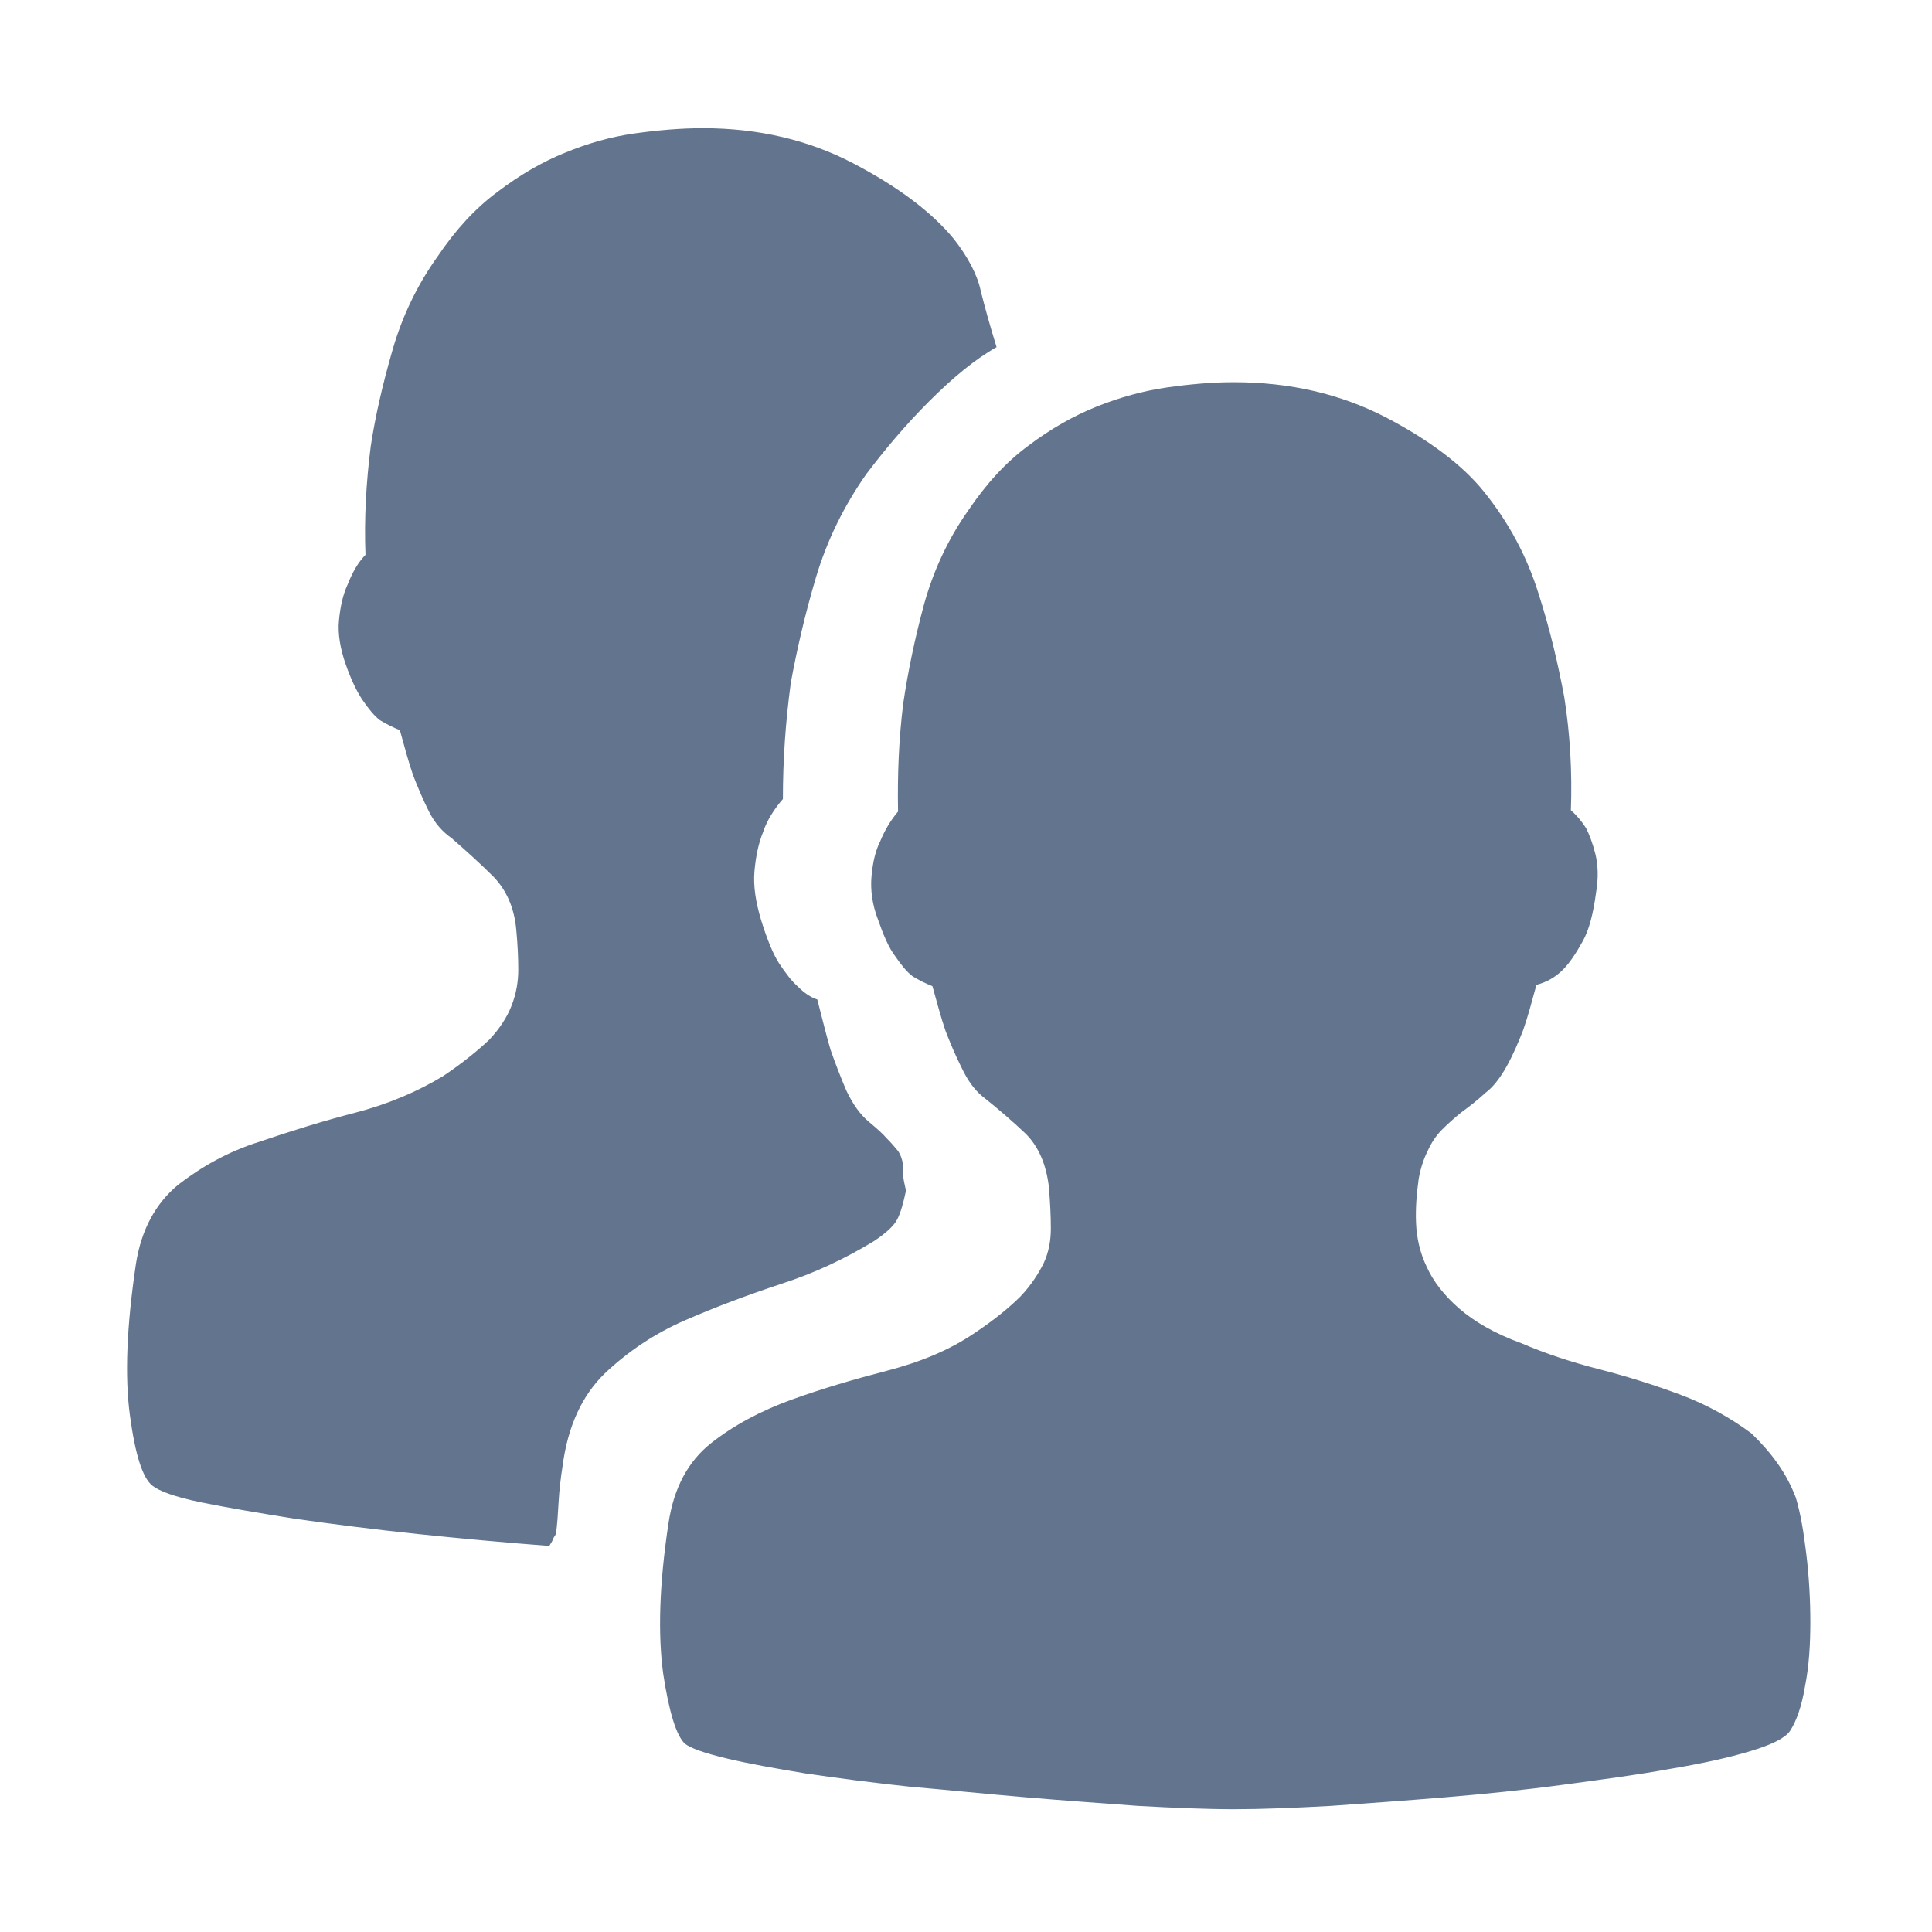 <svg width="35" height="35" viewBox="0 0 35 35" fill="none" xmlns="http://www.w3.org/2000/svg">
<path d="M32.533 27.131C32.617 27.407 32.676 27.754 32.724 28.162C32.772 28.557 32.796 28.977 32.796 29.384C32.796 29.792 32.772 30.187 32.7 30.547C32.641 30.906 32.545 31.182 32.425 31.362C32.341 31.482 32.113 31.602 31.718 31.721C31.322 31.841 30.831 31.949 30.255 32.045C29.668 32.153 29.021 32.237 28.314 32.333C27.607 32.428 26.9 32.5 26.18 32.56C25.461 32.62 24.778 32.668 24.107 32.716C23.448 32.752 22.86 32.776 22.357 32.776C21.854 32.776 21.279 32.752 20.619 32.716C19.972 32.668 19.289 32.62 18.582 32.56C17.875 32.5 17.18 32.428 16.496 32.369C15.813 32.297 15.178 32.213 14.603 32.129C14.027 32.033 13.548 31.949 13.152 31.853C12.757 31.757 12.517 31.673 12.409 31.59C12.254 31.446 12.122 31.026 12.014 30.319C11.918 29.612 11.942 28.701 12.11 27.598C12.206 26.951 12.469 26.472 12.877 26.148C13.284 25.825 13.776 25.561 14.339 25.357C14.902 25.153 15.478 24.986 16.077 24.83C16.676 24.674 17.203 24.458 17.659 24.147C18.018 23.907 18.294 23.679 18.486 23.487C18.678 23.284 18.809 23.08 18.905 22.888C19.001 22.684 19.037 22.469 19.037 22.253C19.037 22.037 19.025 21.785 19.001 21.498C18.953 21.102 18.821 20.779 18.582 20.539C18.342 20.311 18.078 20.084 17.791 19.856C17.647 19.736 17.527 19.568 17.419 19.34C17.311 19.125 17.215 18.897 17.131 18.681C17.048 18.442 16.976 18.166 16.892 17.866C16.772 17.818 16.652 17.759 16.532 17.686C16.424 17.603 16.328 17.483 16.221 17.327C16.101 17.171 16.005 16.943 15.909 16.668C15.801 16.392 15.765 16.116 15.789 15.865C15.813 15.613 15.861 15.409 15.945 15.242C16.029 15.038 16.137 14.858 16.269 14.702C16.257 14.055 16.281 13.396 16.364 12.737C16.448 12.173 16.568 11.586 16.736 10.963C16.904 10.351 17.168 9.776 17.539 9.249C17.863 8.769 18.222 8.374 18.63 8.074C19.025 7.775 19.445 7.535 19.864 7.367C20.284 7.199 20.715 7.08 21.135 7.02C21.554 6.96 21.962 6.924 22.345 6.924C23.376 6.924 24.287 7.139 25.102 7.559C25.905 7.978 26.504 8.434 26.888 8.913C27.331 9.465 27.655 10.064 27.87 10.747C28.086 11.418 28.23 12.053 28.338 12.629C28.446 13.312 28.482 13.995 28.458 14.678C28.554 14.762 28.649 14.87 28.733 15.002C28.793 15.122 28.853 15.277 28.901 15.469C28.949 15.661 28.961 15.901 28.913 16.176C28.865 16.536 28.793 16.835 28.673 17.051C28.553 17.267 28.434 17.447 28.314 17.567C28.17 17.71 28.014 17.794 27.834 17.842C27.751 18.142 27.679 18.418 27.595 18.657C27.511 18.873 27.415 19.101 27.295 19.317C27.175 19.532 27.043 19.7 26.912 19.796C26.756 19.94 26.6 20.06 26.468 20.155C26.336 20.263 26.229 20.359 26.121 20.467C26.013 20.575 25.929 20.707 25.869 20.839C25.797 20.982 25.737 21.15 25.701 21.354C25.665 21.618 25.641 21.881 25.653 22.157C25.665 22.433 25.725 22.696 25.845 22.948C25.965 23.212 26.157 23.463 26.432 23.703C26.708 23.943 27.079 24.159 27.571 24.338C27.99 24.518 28.458 24.674 28.973 24.806C29.488 24.938 29.98 25.093 30.459 25.273C30.939 25.453 31.358 25.693 31.73 25.968C32.101 26.328 32.365 26.688 32.533 27.131ZM16.413 21.57C16.364 21.798 16.317 21.965 16.257 22.085C16.197 22.205 16.053 22.337 15.837 22.481C15.31 22.804 14.746 23.068 14.147 23.26C13.536 23.463 12.961 23.679 12.409 23.919C11.858 24.159 11.379 24.482 10.959 24.878C10.552 25.273 10.288 25.825 10.192 26.556C10.156 26.784 10.132 26.999 10.12 27.203C10.108 27.419 10.096 27.61 10.072 27.79C10.048 27.826 10.024 27.862 10.012 27.898C10 27.934 9.976 27.958 9.952 28.006C9.161 27.946 8.37 27.874 7.567 27.79C6.764 27.706 6.021 27.61 5.35 27.515C4.679 27.407 4.104 27.311 3.636 27.215C3.169 27.119 2.881 27.011 2.761 26.915C2.581 26.772 2.45 26.352 2.354 25.645C2.258 24.938 2.294 24.027 2.462 22.9C2.558 22.277 2.821 21.798 3.229 21.462C3.648 21.139 4.128 20.863 4.703 20.683C5.266 20.491 5.841 20.311 6.441 20.156C7.04 20 7.567 19.772 8.023 19.497C8.382 19.257 8.658 19.029 8.862 18.837C9.053 18.634 9.185 18.43 9.269 18.214C9.353 17.998 9.389 17.783 9.389 17.567C9.389 17.351 9.377 17.099 9.353 16.848C9.317 16.44 9.173 16.129 8.946 15.889C8.718 15.661 8.454 15.421 8.179 15.182C8.023 15.074 7.879 14.918 7.771 14.702C7.663 14.487 7.567 14.259 7.483 14.043C7.4 13.803 7.328 13.528 7.244 13.228C7.124 13.18 7.004 13.12 6.884 13.048C6.776 12.964 6.68 12.845 6.573 12.689C6.465 12.533 6.357 12.305 6.261 12.03C6.165 11.754 6.117 11.478 6.141 11.239C6.165 10.987 6.213 10.771 6.297 10.591C6.381 10.376 6.489 10.184 6.621 10.052C6.596 9.405 6.632 8.746 6.716 8.086C6.8 7.535 6.932 6.96 7.112 6.337C7.292 5.713 7.567 5.15 7.927 4.647C8.25 4.167 8.61 3.772 9.018 3.472C9.413 3.173 9.82 2.933 10.24 2.765C10.648 2.597 11.067 2.477 11.498 2.417C11.918 2.358 12.337 2.322 12.733 2.322C13.74 2.322 14.651 2.537 15.454 2.957C16.257 3.376 16.868 3.832 17.275 4.323C17.539 4.659 17.707 4.982 17.767 5.27C17.839 5.558 17.935 5.905 18.054 6.289C17.671 6.504 17.263 6.84 16.832 7.271C16.4 7.703 16.029 8.146 15.693 8.59C15.298 9.153 14.986 9.776 14.782 10.46C14.579 11.143 14.435 11.778 14.327 12.365C14.231 13.072 14.183 13.768 14.183 14.475C14.027 14.654 13.896 14.858 13.824 15.074C13.74 15.278 13.692 15.517 13.668 15.781C13.644 16.057 13.692 16.344 13.788 16.668C13.896 17.015 14.003 17.279 14.111 17.447C14.231 17.627 14.339 17.771 14.447 17.866C14.567 17.986 14.687 18.07 14.806 18.106C14.89 18.43 14.962 18.729 15.046 19.017C15.13 19.257 15.226 19.508 15.334 19.76C15.454 20.012 15.585 20.192 15.741 20.323C15.885 20.443 15.993 20.539 16.065 20.623C16.149 20.707 16.209 20.779 16.269 20.851C16.317 20.923 16.352 21.019 16.364 21.138C16.341 21.21 16.364 21.366 16.413 21.57Z" fill="#63758E"/>
</svg>
